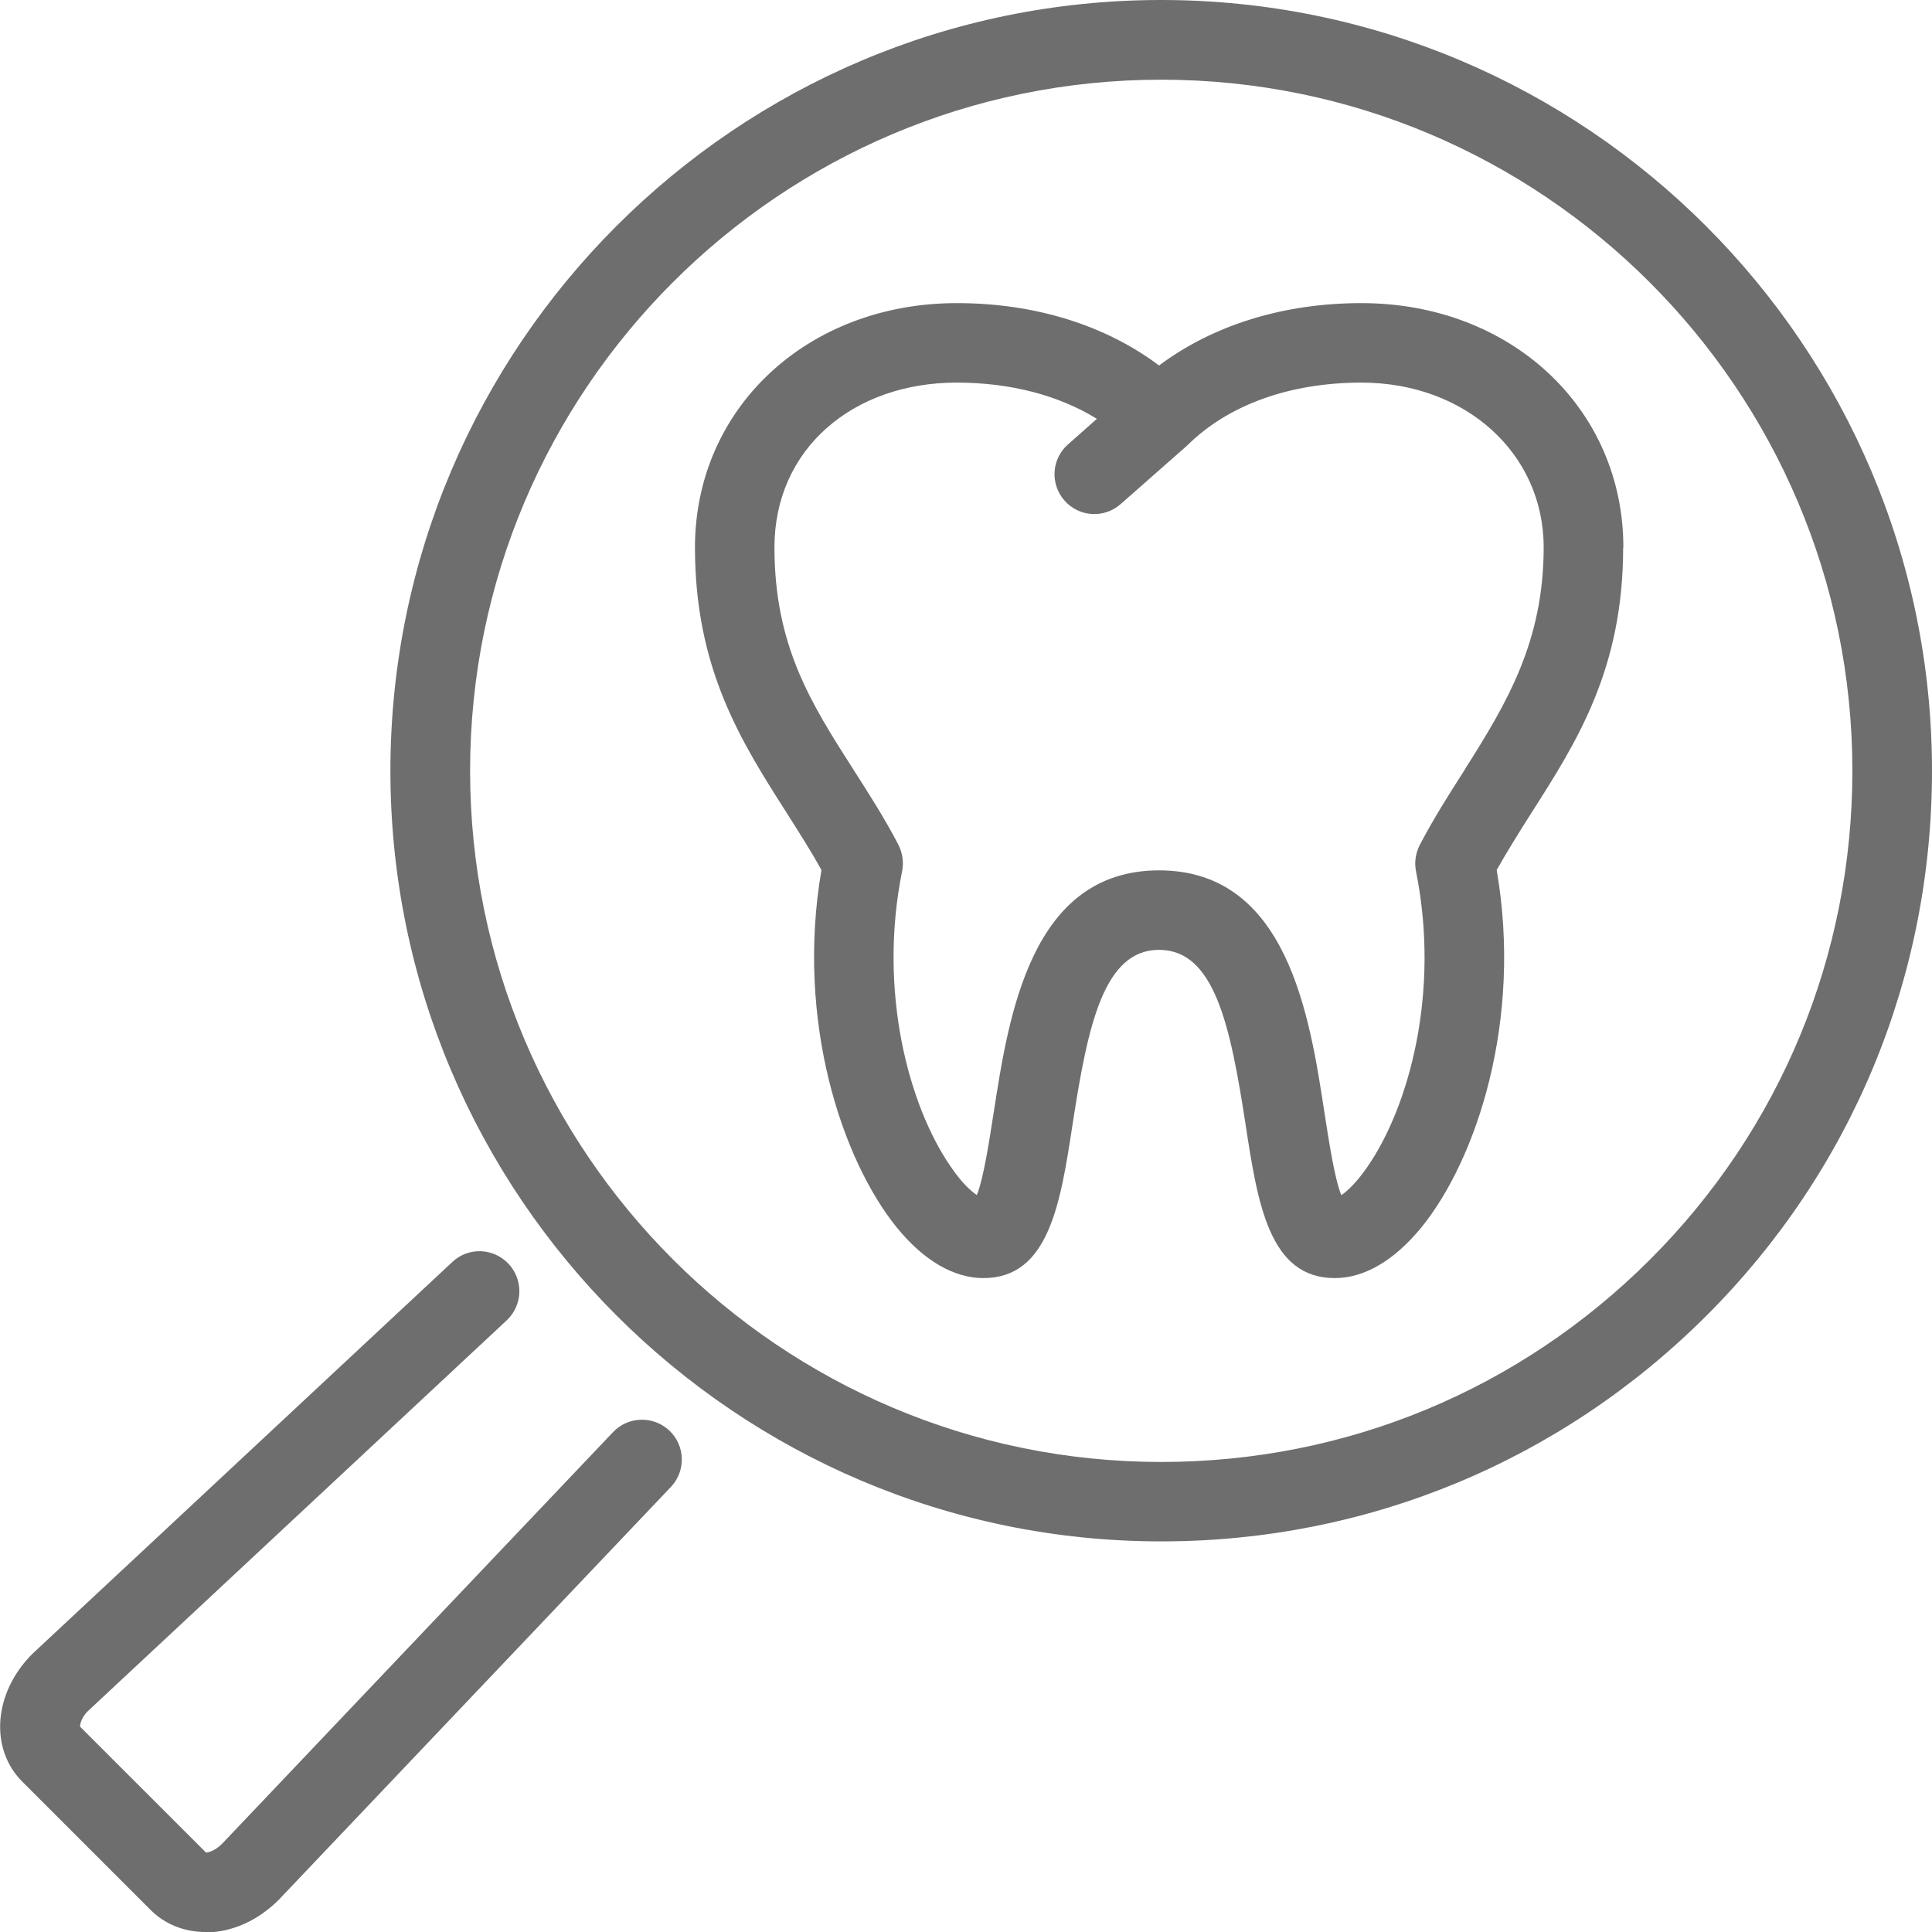 <svg width="28" height="28" viewBox="0 0 28 28" fill="none" xmlns="http://www.w3.org/2000/svg">
<g clip-path="url(#clip0_1008_157538)">
<path d="M16.829 22.339C10.669 22.339 5.658 17.328 5.658 11.168C5.661 5.011 10.669 0 16.829 0C22.989 0 28 5.011 28 11.171C28 14.156 26.84 16.962 24.73 19.069C22.62 21.176 19.814 22.339 16.832 22.339H16.829ZM16.829 1.155C11.307 1.155 6.813 5.649 6.813 11.171C6.813 16.693 11.307 21.188 16.829 21.188C19.505 21.188 22.019 20.146 23.913 18.255C25.804 16.364 26.846 13.847 26.846 11.171C26.846 5.649 22.354 1.155 16.829 1.155Z" fill="#6E6E6E"/>
<path d="M2.976 28C2.667 28 2.384 27.884 2.179 27.677L0.323 25.821C-0.156 25.341 -0.092 24.53 0.468 23.97L6.556 18.289C6.789 18.07 7.153 18.084 7.372 18.318C7.589 18.552 7.577 18.916 7.344 19.135L1.27 24.802C1.184 24.888 1.16 24.983 1.16 25.024L2.985 26.848C3.025 26.848 3.12 26.819 3.216 26.724L8.885 20.755C9.104 20.524 9.471 20.515 9.702 20.734C9.933 20.954 9.942 21.32 9.722 21.551L4.044 27.529C3.741 27.835 3.357 28.006 2.979 28.006L2.976 28Z" fill="#6E6E6E"/>
<path d="M23.527 7.935C23.527 5.915 21.893 4.393 19.731 4.393C18.596 4.393 17.577 4.714 16.798 5.297C16.021 4.714 15.003 4.393 13.868 4.393C11.703 4.393 10.072 5.915 10.072 7.935C10.072 9.696 10.745 10.752 11.397 11.774C11.576 12.057 11.749 12.326 11.905 12.609C11.53 14.788 12.2 16.811 13.002 17.796C13.392 18.272 13.825 18.523 14.252 18.523C15.202 18.523 15.369 17.441 15.545 16.292C15.765 14.86 15.996 13.766 16.798 13.766C17.601 13.766 17.831 14.86 18.051 16.292C18.227 17.441 18.394 18.523 19.344 18.523C19.771 18.523 20.201 18.272 20.594 17.796C21.399 16.811 22.069 14.788 21.691 12.609C21.85 12.326 22.02 12.057 22.199 11.774C22.851 10.752 23.524 9.699 23.524 7.935H23.527ZM21.229 11.154C21.01 11.497 20.782 11.852 20.577 12.245C20.516 12.363 20.496 12.499 20.522 12.629C20.874 14.372 20.424 16.032 19.82 16.907C19.662 17.138 19.526 17.262 19.439 17.322C19.338 17.068 19.255 16.508 19.194 16.119C18.98 14.722 18.657 12.614 16.798 12.614C14.939 12.614 14.619 14.724 14.402 16.119C14.341 16.508 14.258 17.066 14.157 17.32C14.067 17.259 13.932 17.135 13.776 16.904C13.172 16.029 12.722 14.369 13.074 12.626C13.1 12.496 13.08 12.36 13.02 12.242C12.815 11.849 12.586 11.494 12.367 11.151C11.752 10.19 11.224 9.358 11.224 7.932C11.224 6.506 12.361 5.545 13.865 5.545C14.645 5.545 15.346 5.73 15.897 6.07L15.479 6.44C15.239 6.651 15.216 7.014 15.427 7.254C15.638 7.494 16.001 7.517 16.241 7.306L17.179 6.48C17.179 6.48 17.196 6.466 17.205 6.457C17.797 5.868 18.692 5.545 19.731 5.545C21.238 5.545 22.372 6.57 22.372 7.932C22.372 9.295 21.841 10.187 21.229 11.151V11.154Z" fill="#6E6E6E"/>
</g>
<defs>
<clipPath id="clip0_1008_157538">
<rect width="28" height="28" fill="white"/>
</clipPath>
</defs>
</svg>
